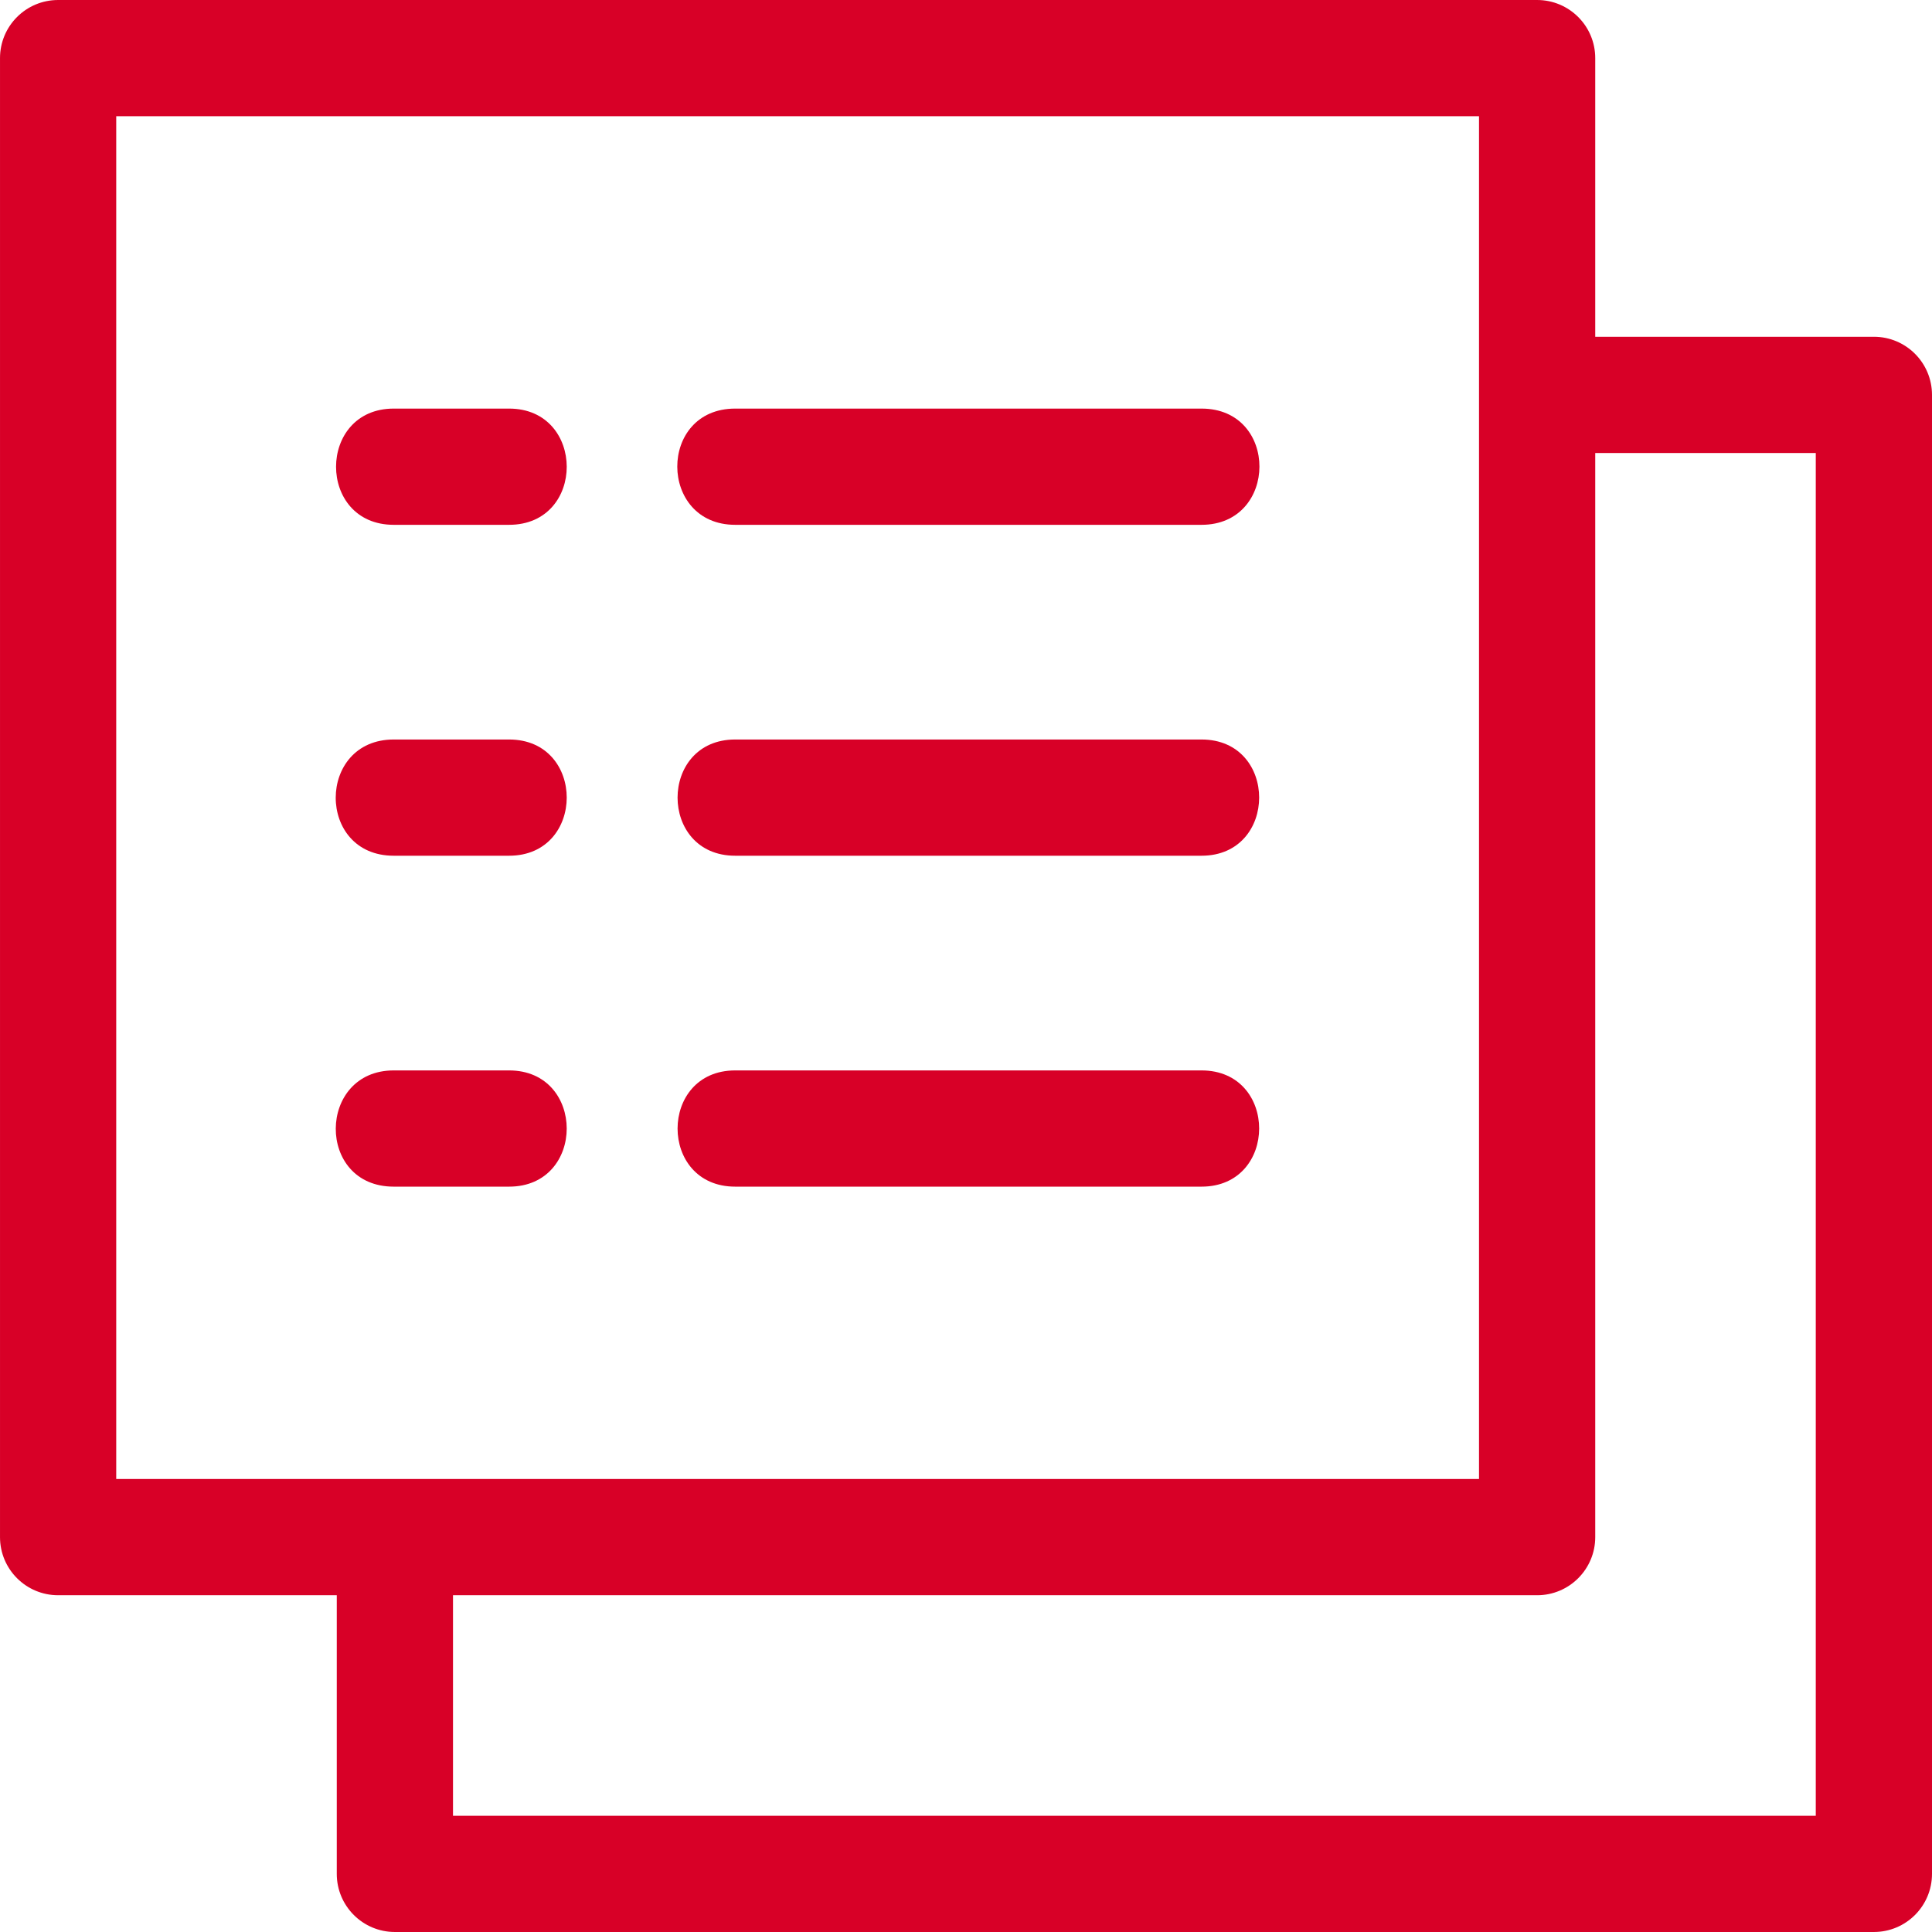 <?xml version="1.0" encoding="UTF-8"?> <svg xmlns="http://www.w3.org/2000/svg" height="512px" viewBox="0 0 512 512" width="512px"> <path d="m496.598 89.246h-73.844v-73.844c0-8.512-6.898-15.402-15.402-15.402h-391.949c-8.512 0-15.402 6.891-15.402 15.402v391.949c0 8.504 6.891 15.402 15.402 15.402h73.844v73.844c0 8.512 6.898 15.402 15.402 15.402h391.949c8.512 0 15.402-6.891 15.402-15.402v-391.949c0-8.504-6.891-15.402-15.402-15.402zm-15.398 391.953h-361.152v-58.445h287.305c8.504 0 15.402-6.898 15.402-15.402v-287.305h58.445zm-450.398-450.398h361.152v361.152h-361.152zm0 0" fill="#D80027"></path> <path d="m104.34 139.082h.309 30.266c20.414 0 20.324-30.801 0-30.801h-30.574c-20.336 0-20.414 30.801 0 30.801zm0 0" fill="#D80027"></path> <path d="m194.836 139.082h123.582c20.375 0 20.547-30.801 0-30.801h-123.582c-20.551 0-20.379 30.801 0 30.801zm0 0" fill="#D80027"></path> <path d="m104.34 226.777h.309 30.266c20.344 0 20.391-30.801 0-30.801-10.543 0-19.508 0-30.266 0h-.309c-20.43 0-20.555 30.801 0 30.801zm0 0" fill="#D80027"></path> <path d="m194.836 226.777h123.582c20.344 0 20.379-30.801 0-30.801h-123.582c-20.348 0-20.379 30.801 0 30.801zm0 0" fill="#D80027"></path> <path d="m104.34 314.473h.309 30.266c20.375 0 20.352-30.801 0-30.801-10.543 0-19.508 0-30.266 0h-.309c-20.301 0-20.652 30.801 0 30.801zm0 0" fill="#D80027"></path> <path d="m194.836 314.473h123.582c20.344 0 20.379-30.801 0-30.801h-123.582c-20.344 0-20.379 30.801 0 30.801zm0 0" fill="#D80027"></path> </svg> 